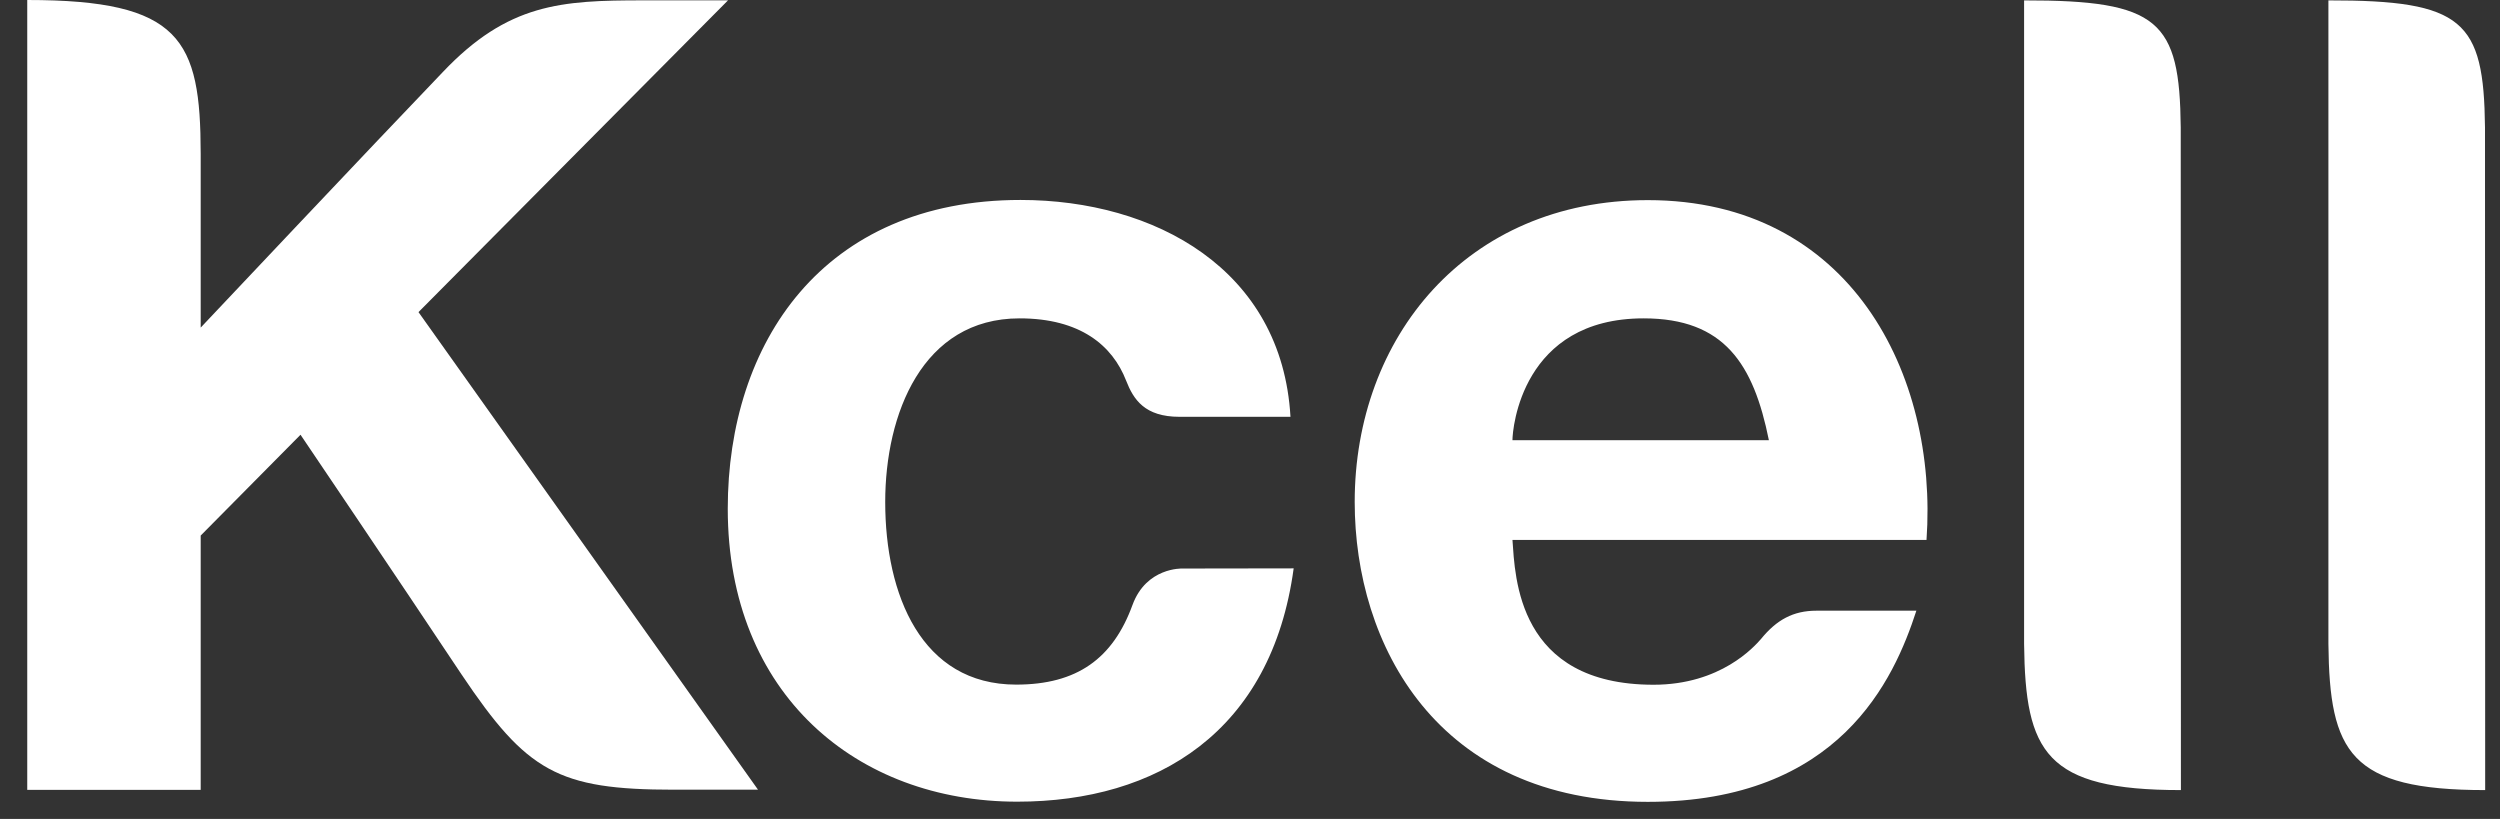 <svg width="58" height="19" viewBox="0 0 58 19" fill="none" xmlns="http://www.w3.org/2000/svg">
<rect x="0" y="0" width="58" height="19" fill="#333333" stroke="none"/>
<path d="M35.089 10.212C35.089 9.947 35.304 7.386 38.132 7.386C40.006 7.386 40.682 8.447 41.038 10.212H35.089ZM38.23 4.643C34.018 4.643 31.429 7.831 31.429 11.646C31.429 14.943 33.326 18.603 38.23 18.603C42.681 18.603 43.944 15.758 44.46 14.168H42.141C41.605 14.168 41.218 14.378 40.854 14.826C40.702 14.998 39.923 15.886 38.363 15.886C35.199 15.886 35.152 13.384 35.089 12.527H44.695C44.965 8.68 42.927 4.643 38.23 4.643ZM46.959 0.009V14.94C46.987 17.453 47.452 18.33 50.597 18.33L50.593 2.955C50.569 0.476 50.088 0.005 46.959 0.009ZM54.019 0.009V14.94C54.046 17.453 54.512 18.33 57.656 18.33L57.652 2.955C57.625 0.476 57.148 0.005 54.019 0.009ZM27.428 13.19C27.428 13.19 26.595 13.158 26.274 14.035C25.82 15.279 24.987 15.883 23.575 15.883C21.373 15.883 20.537 13.794 20.537 11.646C20.537 9.608 21.397 7.386 23.654 7.386C25.061 7.386 25.808 8.014 26.125 8.828C26.297 9.269 26.555 9.67 27.365 9.67H29.939C29.743 6.245 26.786 4.639 23.677 4.639C19.093 4.639 16.884 7.952 16.884 11.802C16.884 16.113 19.887 18.599 23.599 18.599C26.849 18.599 29.501 16.974 30.013 13.186L27.428 13.19Z" fill="white"/>
<path d="M0.632 18.325H4.656V12.425L6.972 10.086C6.972 10.086 9.209 13.395 10.711 15.652C12.22 17.9 12.94 18.321 15.635 18.321H17.586L9.709 7.241L16.89 0.008H14.923C13.018 0.008 11.786 0.078 10.273 1.672C8.747 3.262 4.656 7.6 4.656 7.6V3.566C4.653 0.912 4.195 0 0.632 0V18.325Z" fill="white"/>
</svg>
